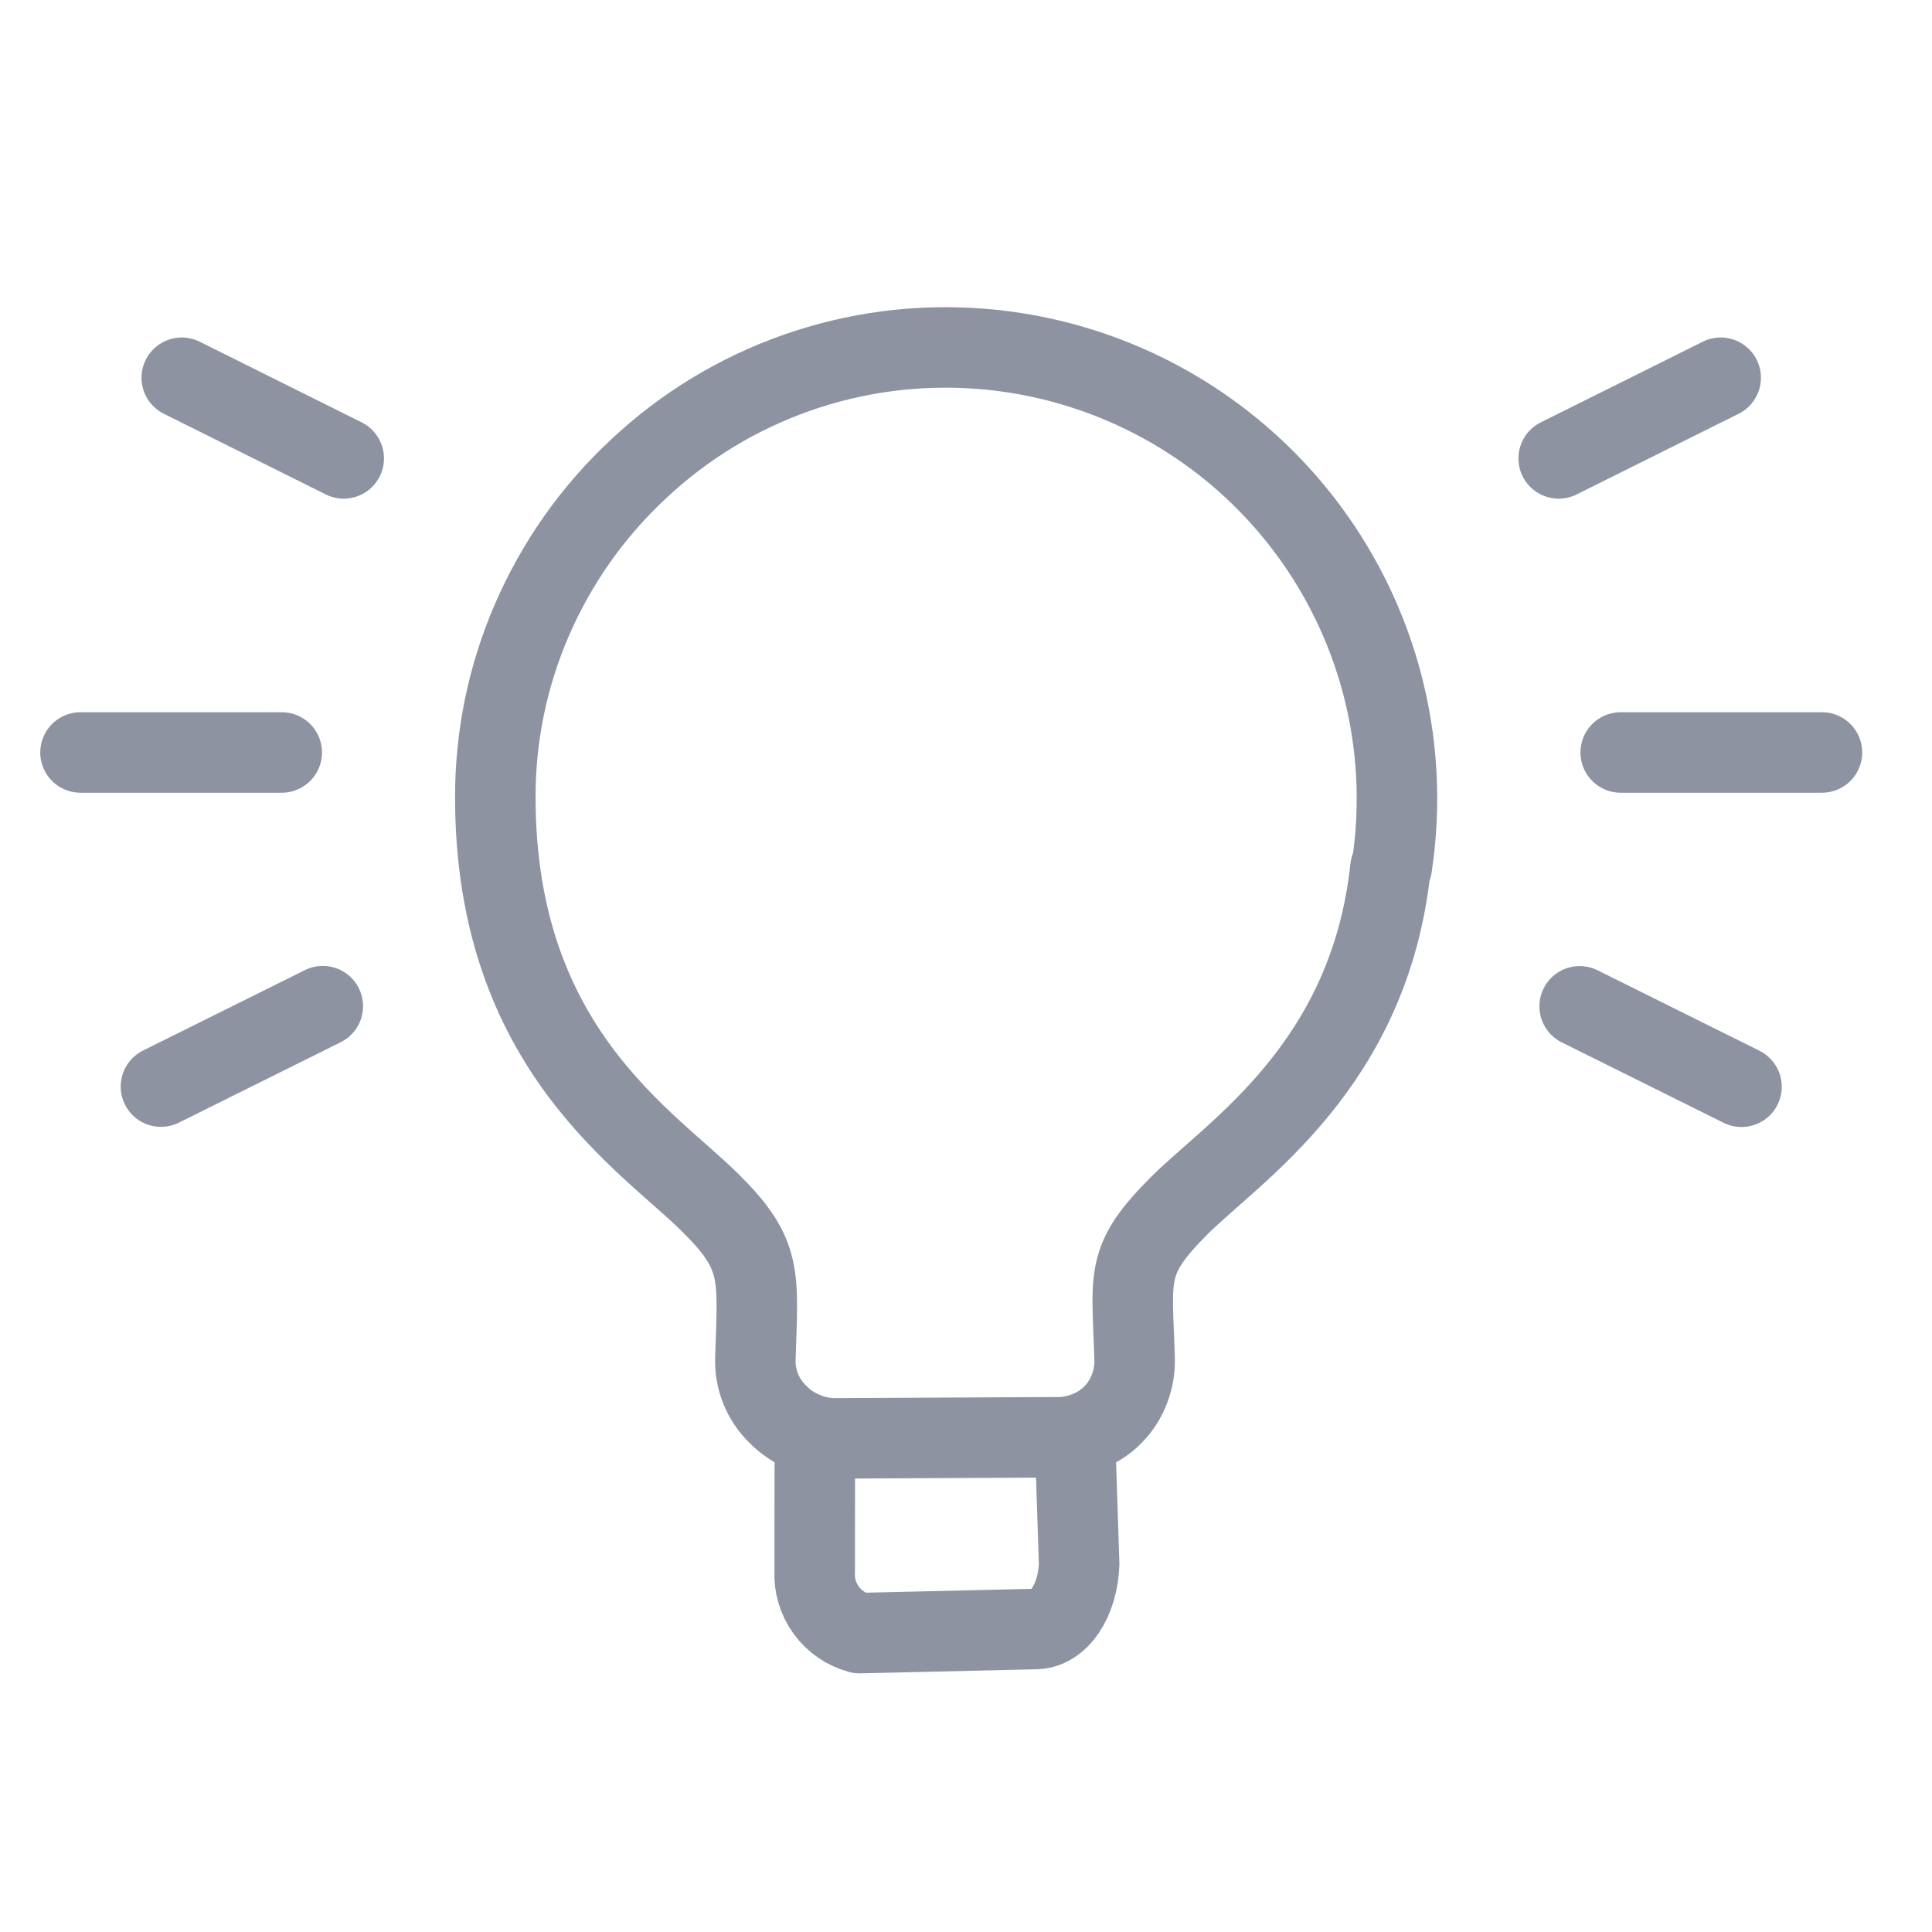 <svg width="48" height="48" viewBox="0 0 48 48" fill="none" xmlns="http://www.w3.org/2000/svg">
<path d="M20.244 35.843L20.241 39.032C20.221 39.379 20.322 39.721 20.525 40.002C20.728 40.283 21.022 40.485 21.357 40.574L25.705 40.473C26.31 40.483 26.779 39.761 26.811 38.856L26.709 35.753M34.546 21.562C34.021 26.484 30.66 28.593 29.297 29.955C27.935 31.318 28.126 31.679 28.189 33.742C28.198 34.003 28.155 34.263 28.061 34.507C27.969 34.75 27.827 34.971 27.643 35.155C27.46 35.339 27.239 35.481 26.996 35.572C26.749 35.67 26.485 35.717 26.22 35.709L20.777 35.736C20.503 35.74 20.23 35.686 19.979 35.577C19.735 35.478 19.515 35.33 19.33 35.142C19.141 34.96 18.993 34.74 18.896 34.496C18.799 34.252 18.755 33.99 18.768 33.728C18.834 31.666 18.941 31.176 17.677 29.912C16.085 28.32 12.311 26.058 12.306 19.817C12.302 18.3 12.611 16.798 13.214 15.405C13.826 13.988 14.725 12.712 15.854 11.66C16.984 10.596 18.323 9.78 19.787 9.265C21.25 8.749 22.805 8.545 24.352 8.665C26.669 8.843 28.874 9.736 30.661 11.221C32.448 12.706 33.73 14.71 34.329 16.955C34.727 18.446 34.812 20.004 34.579 21.53L34.546 21.562Z" stroke="#8D93A1" stroke-width="2" stroke-linecap="round" stroke-linejoin="round"/>
<path d="M4.516 9.385L8.54 11.389" stroke="#8D93A1" stroke-width="2" stroke-linecap="round"/>
<path d="M8.02 24.998L3.999 26.996" stroke="#8D93A1" stroke-width="2" stroke-linecap="round"/>
<path d="M7 18.695L2 18.695" stroke="#8D93A1" stroke-width="2" stroke-linecap="round"/>
<path d="M42.75 9.385L38.725 11.389" stroke="#8D93A1" stroke-width="2" stroke-linecap="round"/>
<path d="M39.246 25.002L43.267 27" stroke="#8D93A1" stroke-width="2" stroke-linecap="round"/>
<path d="M40.266 18.695L45.266 18.695" stroke="#8D93A1" stroke-width="2" stroke-linecap="round"/>
</svg>
